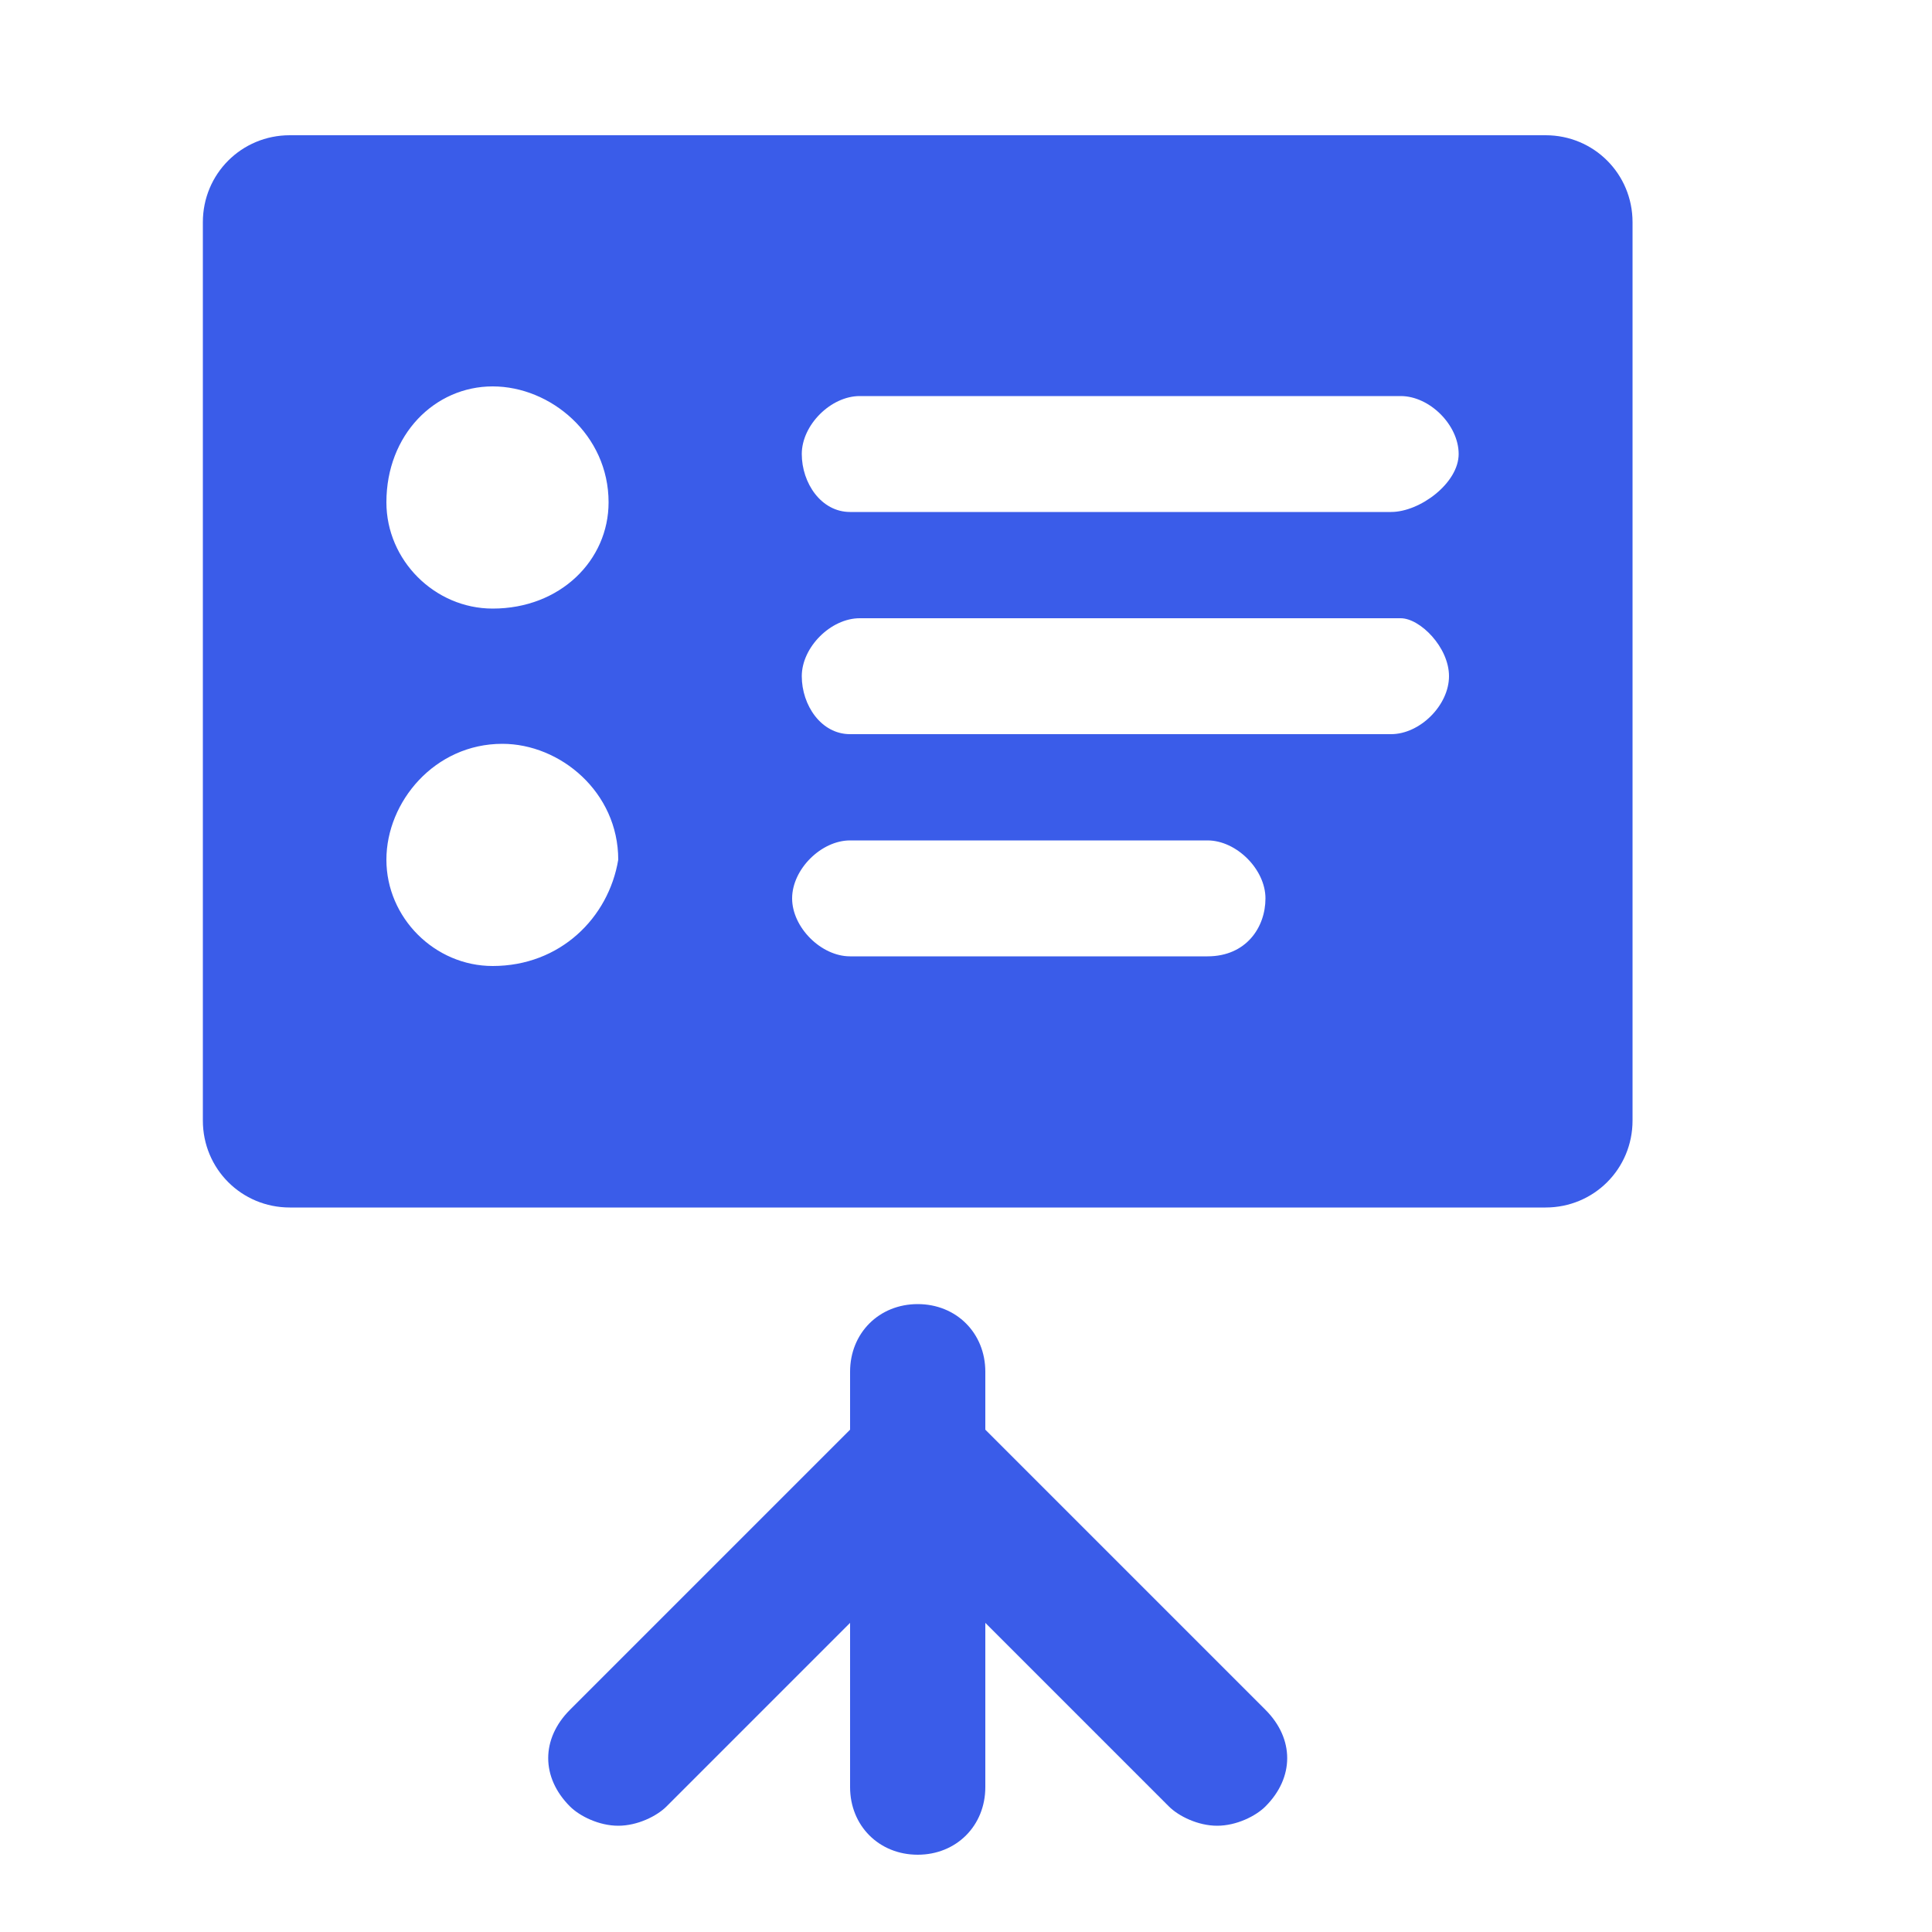<?xml version="1.0" encoding="utf-8"?>
<!-- Generator: Adobe Illustrator 26.5.0, SVG Export Plug-In . SVG Version: 6.00 Build 0)  -->
<svg version="1.1" id="Layer_1" xmlns="http://www.w3.org/2000/svg" xmlns:xlink="http://www.w3.org/1999/xlink" x="0px" y="0px"
	 width="20px" height="20px" viewBox="0 0 20 20" style="enable-background:new 0 0 20 20;" xml:space="preserve">
<style type="text/css">
	.st0{fill:#3A5CE9;}
</style>
<path class="st0" d="M10.2,14.8v-0.6c0-0.4-0.3-0.7-0.7-0.7c-0.4,0-0.7,0.3-0.7,0.7v0.6l-2.9,2.9c-0.3,0.3-0.3,0.7,0,1
	c0.1,0.1,0.3,0.2,0.5,0.2c0.2,0,0.4-0.1,0.5-0.2l1.9-1.9v1.7c0,0.4,0.3,0.7,0.7,0.7c0.4,0,0.7-0.3,0.7-0.7v-1.7l1.9,1.9
	c0.1,0.1,0.3,0.2,0.5,0.2c0.2,0,0.4-0.1,0.5-0.2c0.3-0.3,0.3-0.7,0-1L10.2,14.8z M16,1.4h-13c-0.5,0-0.9,0.4-0.9,0.9v9.3
	c0,0.5,0.4,0.9,0.9,0.9h5.4h0H16c0.5,0,0.9-0.4,0.9-0.9V2.3C16.9,1.8,16.5,1.4,16,1.4z M5.1,10C4.5,10,4,9.5,4,8.9
	c0-0.6,0.5-1.2,1.2-1.2c0.6,0,1.2,0.5,1.2,1.2C6.3,9.5,5.8,10,5.1,10z M5.1,6.3C4.5,6.3,4,5.8,4,5.2C4,4.5,4.5,4,5.1,4
	c0.6,0,1.2,0.5,1.2,1.2C6.3,5.8,5.8,6.3,5.1,6.3z M12.5,9.9H8.8c-0.3,0-0.6-0.3-0.6-0.6s0.3-0.6,0.6-0.6h3.7c0.3,0,0.6,0.3,0.6,0.6
	S12.9,9.9,12.5,9.9z M14.4,7.6H8.8C8.5,7.6,8.3,7.3,8.3,7c0-0.3,0.3-0.6,0.6-0.6h5.6C14.7,6.4,15,6.7,15,7C15,7.3,14.7,7.6,14.4,7.6
	z M14.4,5.3H8.8C8.5,5.3,8.3,5,8.3,4.7s0.3-0.6,0.6-0.6h5.6c0.3,0,0.6,0.3,0.6,0.6S14.7,5.3,14.4,5.3z"/>
</svg>
